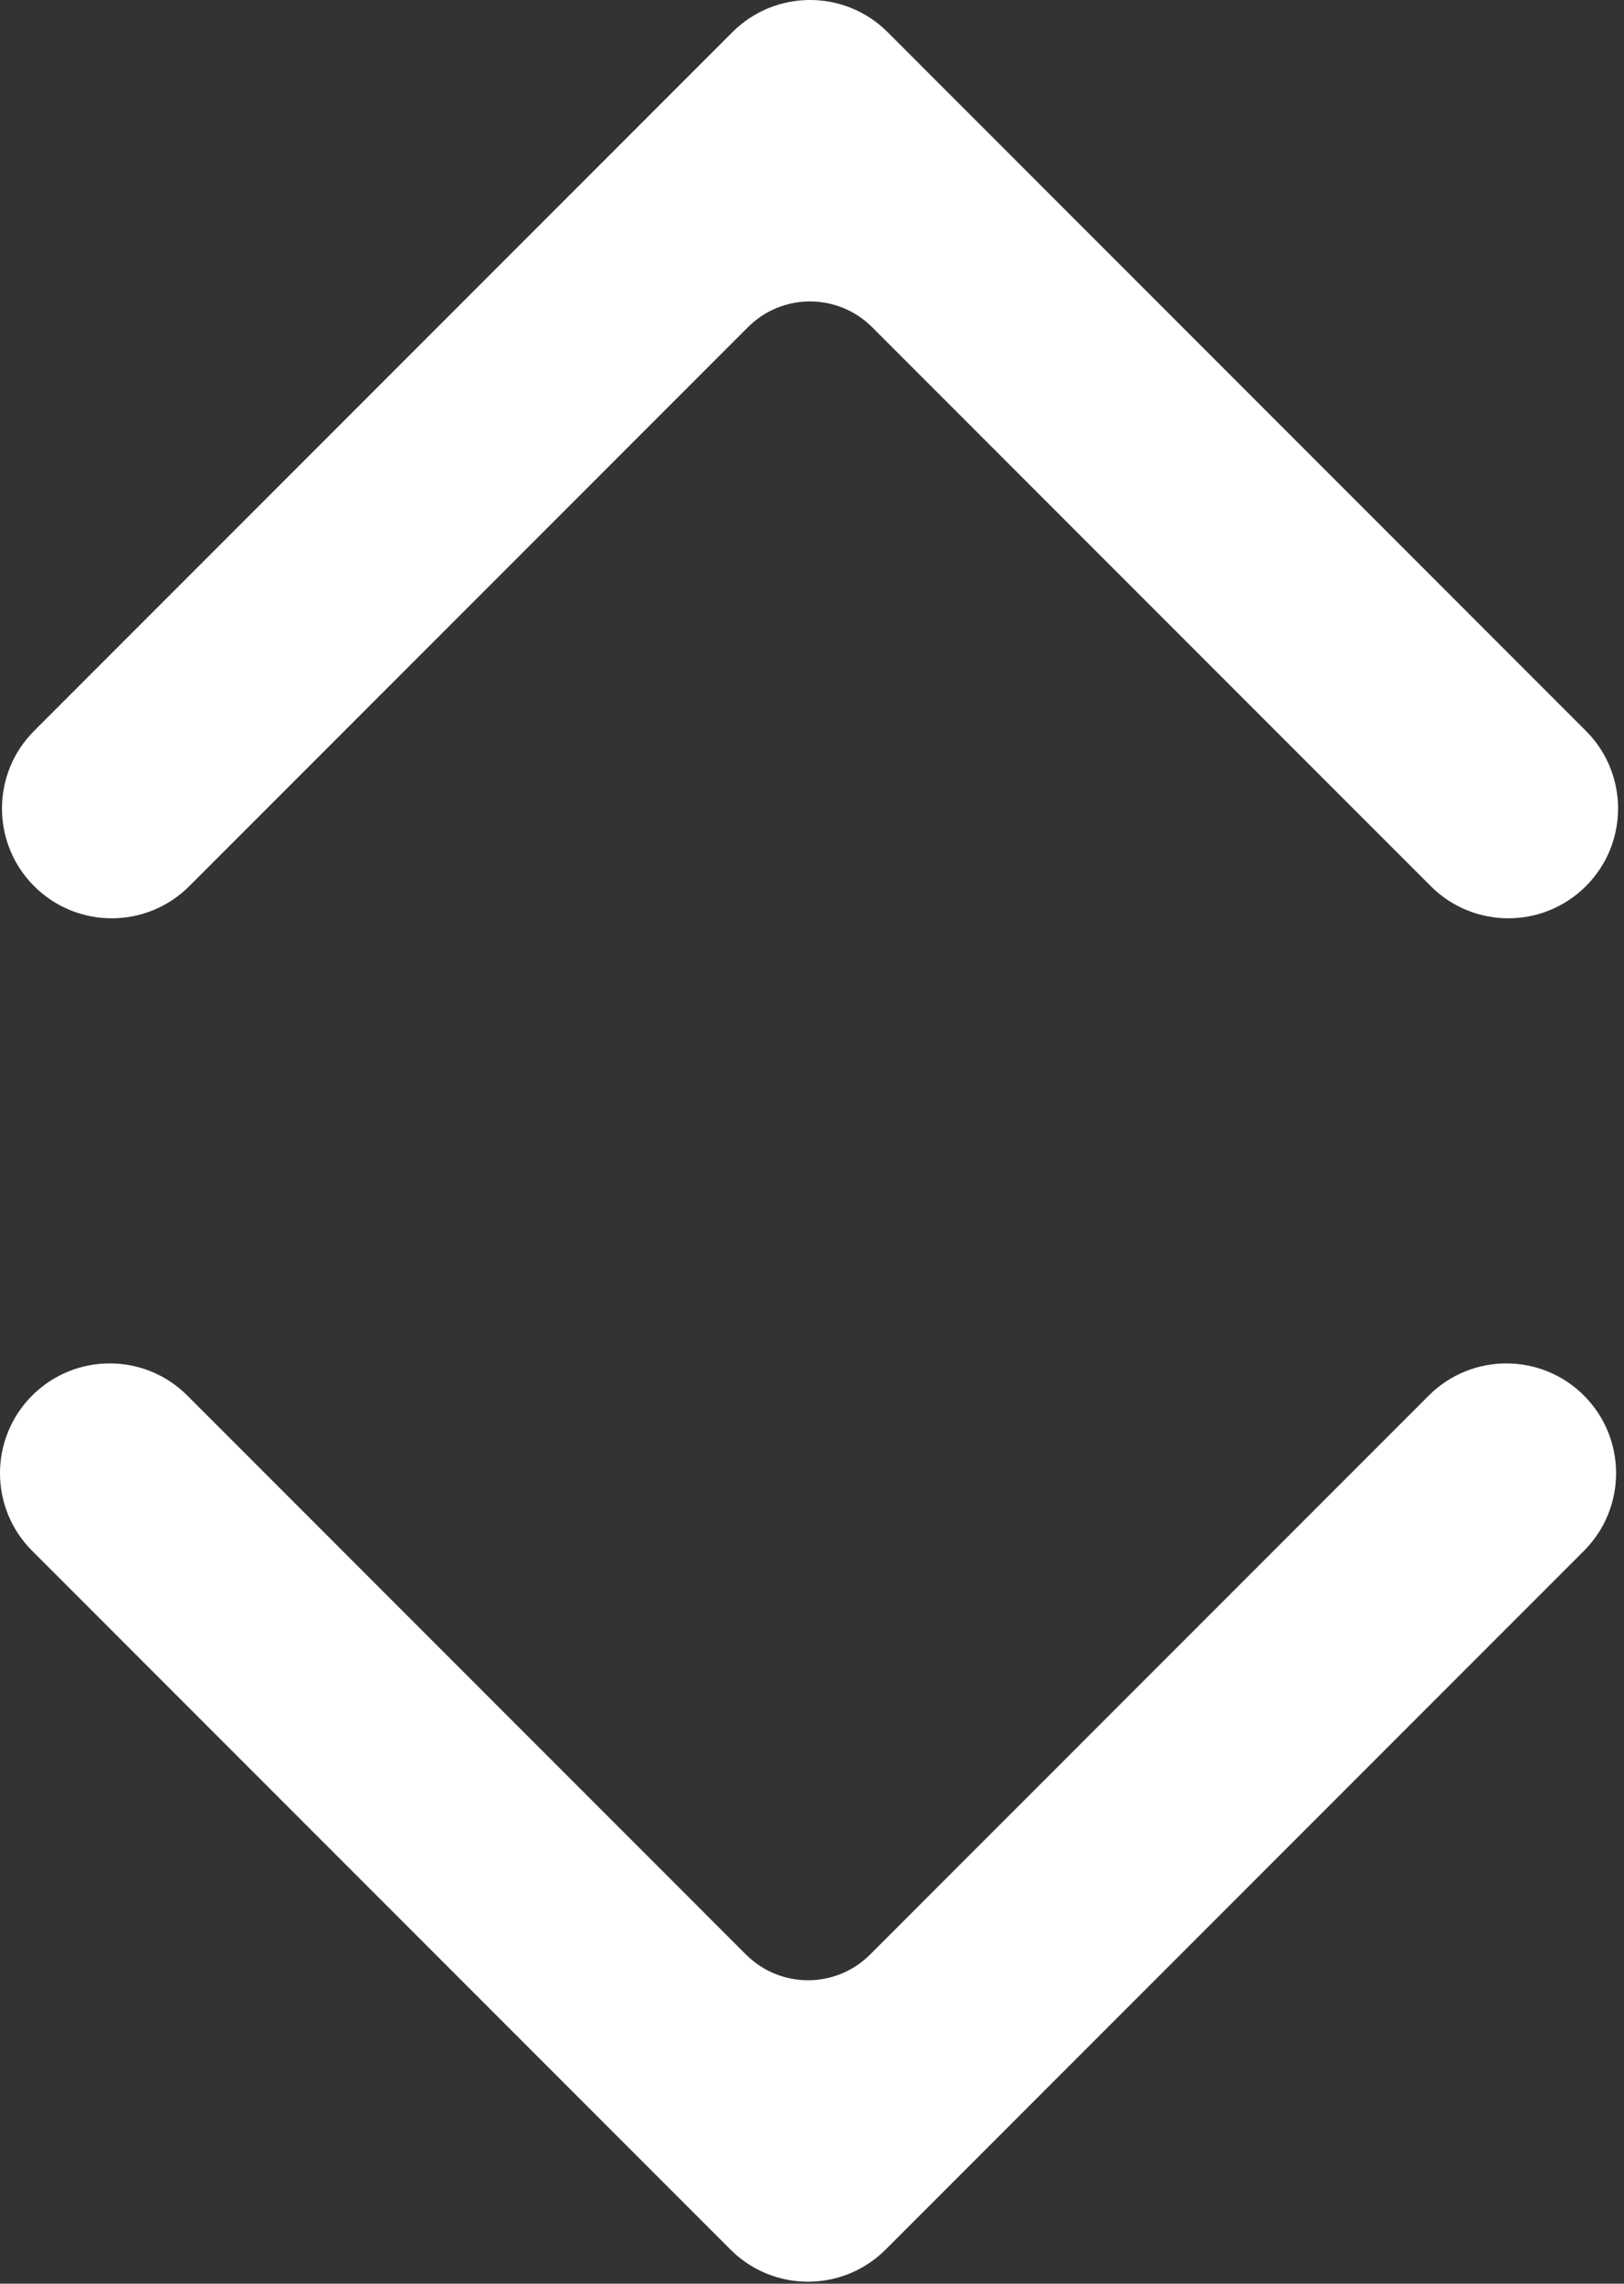 <svg width="185" height="260" viewBox="0 0 185 260" fill="none" xmlns="http://www.w3.org/2000/svg">
<rect x="0" y="0" width="185" height="260" fill="#333333" stroke="none"/>
<path fill-rule="evenodd" clip-rule="evenodd" d="M3.886 83.211L83.436 3.661C88.317 -1.22 96.232 -1.22 101.114 3.661L180.663 83.211C185.545 88.092 185.545 96.007 180.663 100.888C175.782 105.77 167.867 105.77 162.985 100.888L99.346 37.249C95.441 33.343 89.109 33.343 85.204 37.249L21.564 100.888C16.683 105.77 8.768 105.77 3.886 100.888C-0.995 96.007 -0.995 88.092 3.886 83.211Z" fill="white"/>
<path fill-rule="evenodd" clip-rule="evenodd" d="M180.438 176.564L100.888 256.114C96.007 260.995 88.092 260.995 83.211 256.114L3.661 176.564C-1.22 171.683 -1.22 163.768 3.661 158.886C8.543 154.005 16.457 154.005 21.339 158.886L84.978 222.526C88.884 226.431 95.215 226.431 99.121 222.526L162.76 158.886C167.642 154.005 175.556 154.005 180.438 158.886C185.319 163.768 185.319 171.683 180.438 176.564Z" fill="white"/>
</svg>
